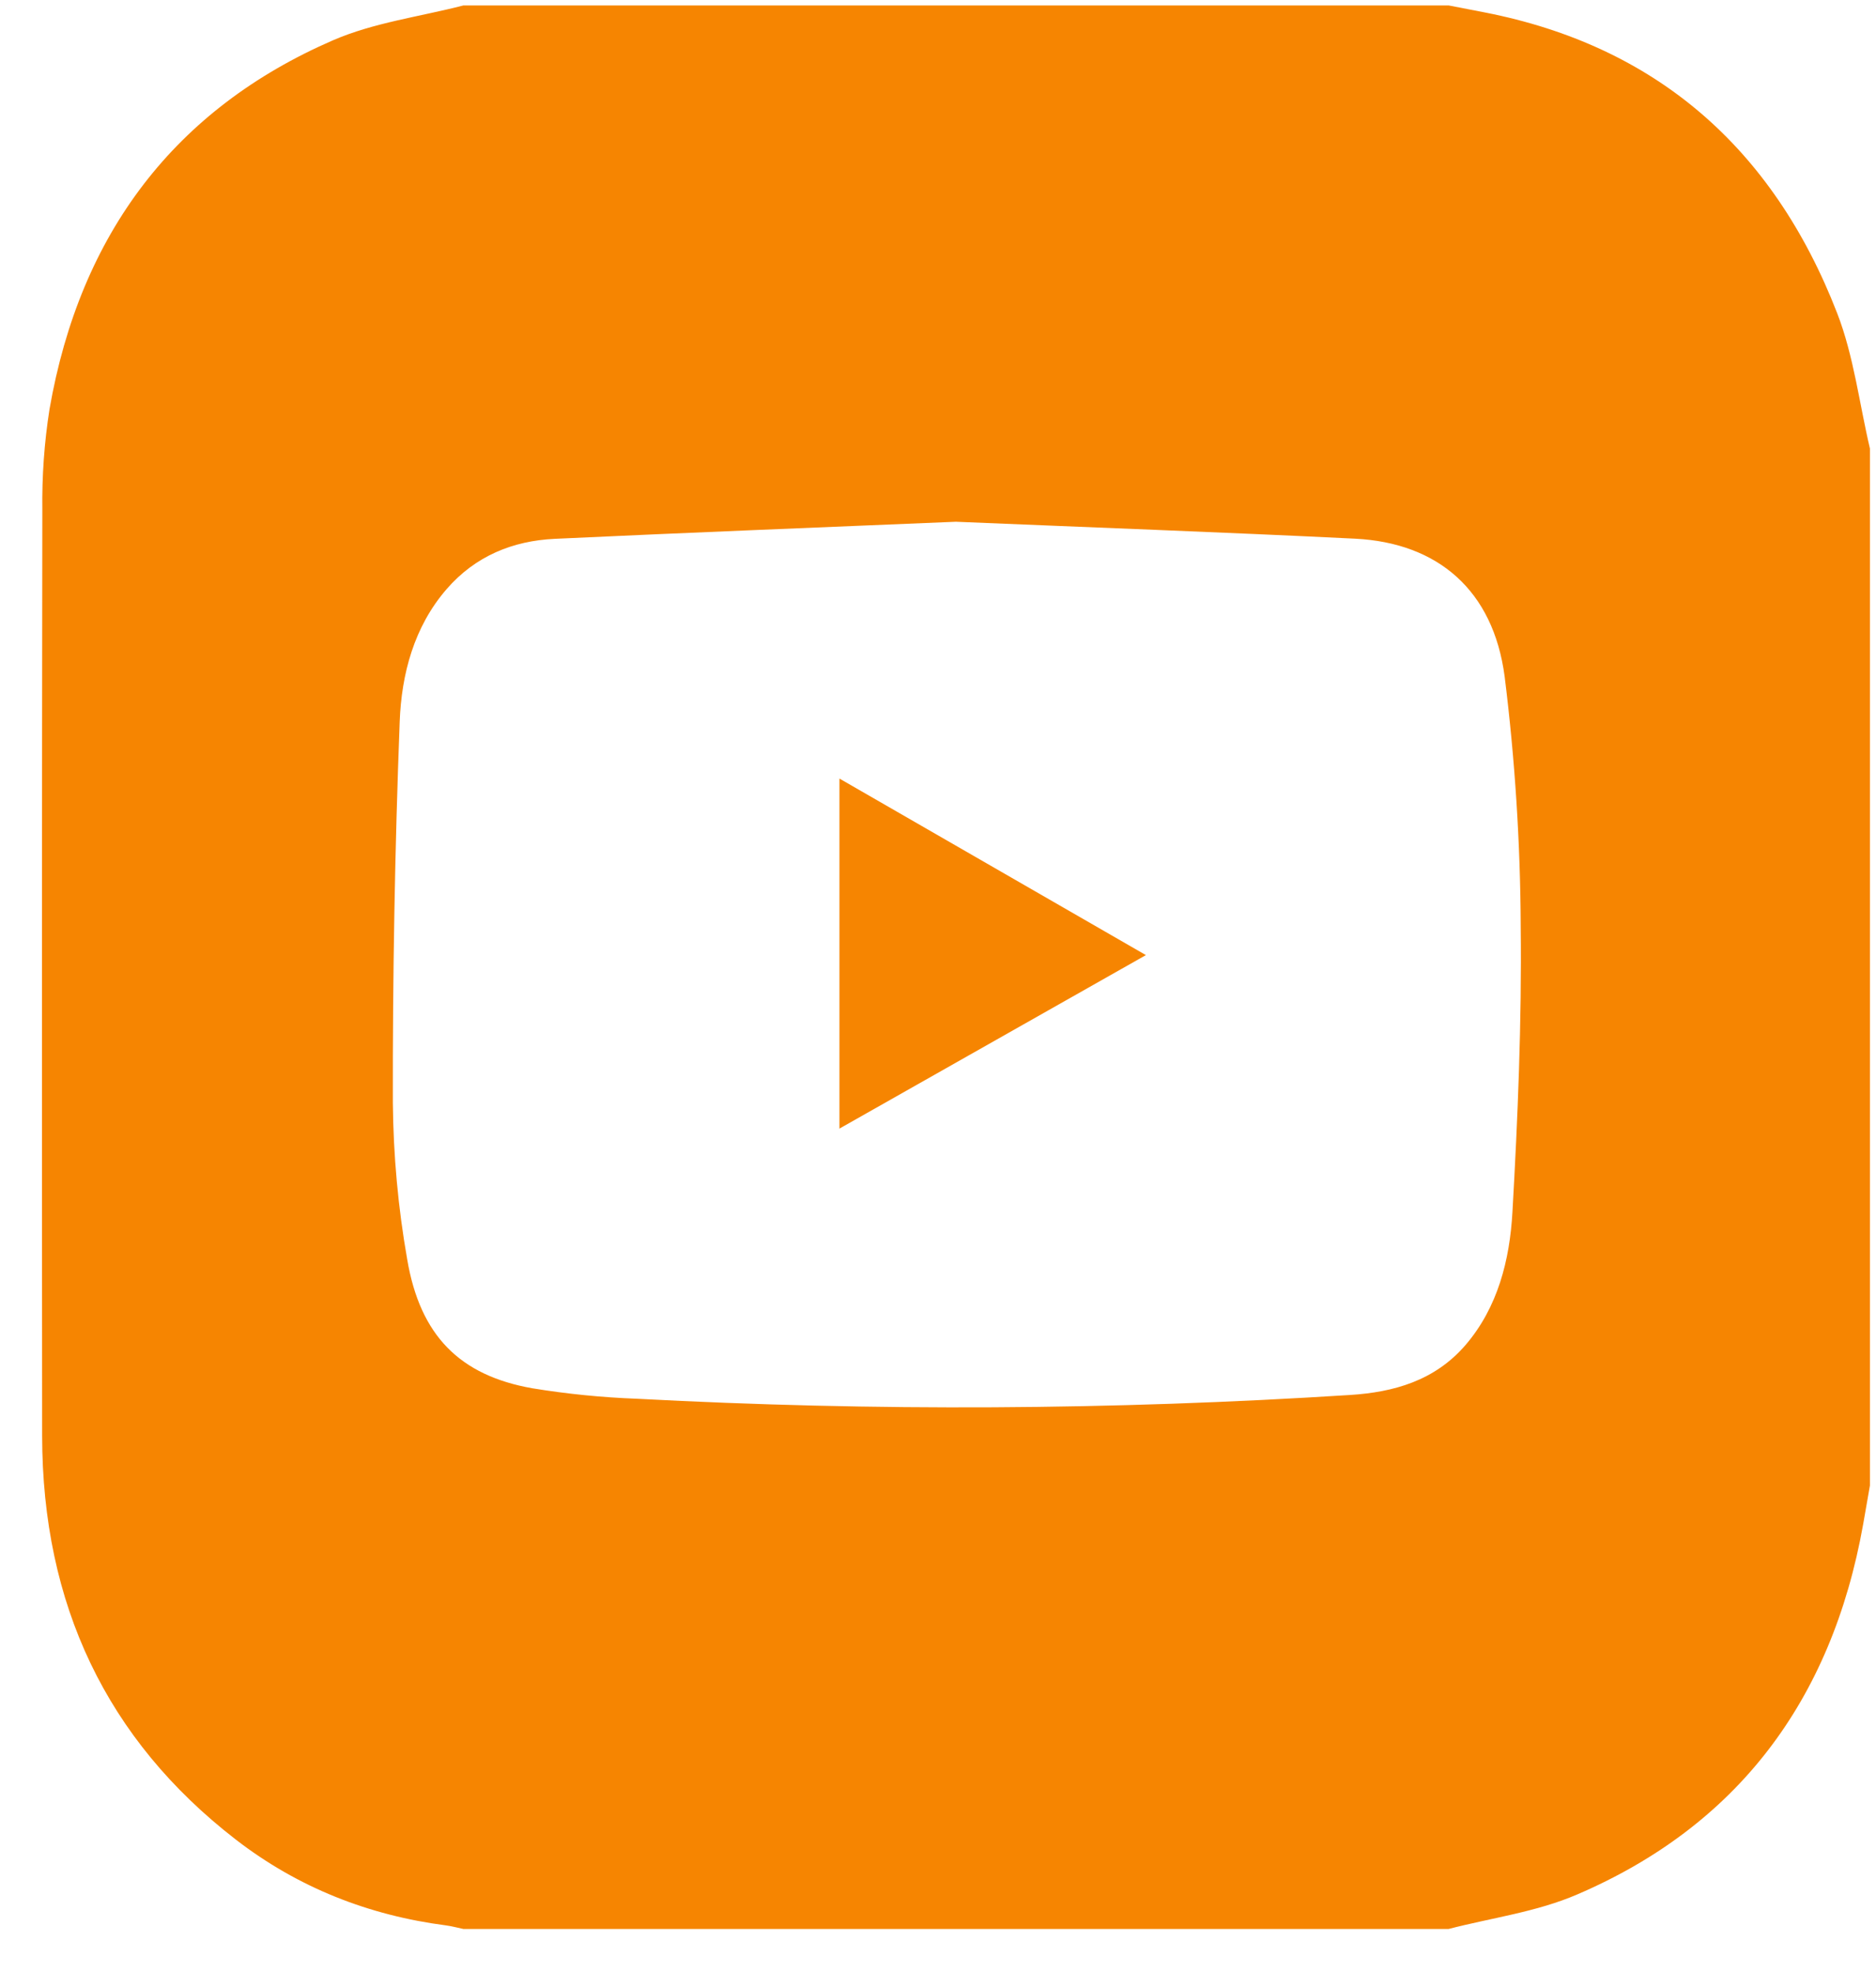 <svg width="39" height="41" viewBox="0 0 39 41" fill="none" xmlns="http://www.w3.org/2000/svg">
<path d="M30.116 40.102H9.632C9.512 40.077 9.393 40.044 9.272 40.028C7.671 39.82 6.2 39.247 4.9 38.242C2.214 36.164 0.879 33.352 0.876 29.847C0.87 23.433 0.871 17.02 0.88 10.606C0.871 9.904 0.92 9.202 1.029 8.509C1.667 4.839 3.648 2.261 6.919 0.839C7.774 0.468 8.726 0.348 9.634 0.113H30.116C30.369 0.162 30.623 0.21 30.875 0.26C34.391 0.951 36.848 3.041 38.194 6.514C38.538 7.402 38.653 8.388 38.874 9.326V30.882C38.827 31.149 38.782 31.416 38.734 31.683C38.077 35.382 36.09 37.967 32.79 39.384C31.946 39.749 31.01 39.87 30.116 40.102ZM19.872 10.847C17.09 10.963 14.31 11.072 11.532 11.202C10.664 11.243 9.885 11.556 9.285 12.247C8.608 13.028 8.346 14.01 8.309 15.009C8.209 17.646 8.162 20.285 8.167 22.926C8.177 24.017 8.276 25.106 8.465 26.18C8.734 27.771 9.562 28.595 11.063 28.861C11.783 28.979 12.509 29.052 13.237 29.079C18.177 29.342 23.127 29.316 28.065 29.001C28.976 28.943 29.827 28.705 30.468 27.961C31.137 27.18 31.386 26.197 31.442 25.197C31.554 23.224 31.636 21.245 31.614 19.27C31.607 17.53 31.495 15.791 31.28 14.065C31.044 12.273 29.893 11.286 28.173 11.199C25.408 11.063 22.64 10.963 19.872 10.847Z" fill="#F68501"/>
<path d="M17.451 16.186L23.822 19.856L17.451 23.463V16.186Z" fill="#F68501"/>
</svg>

